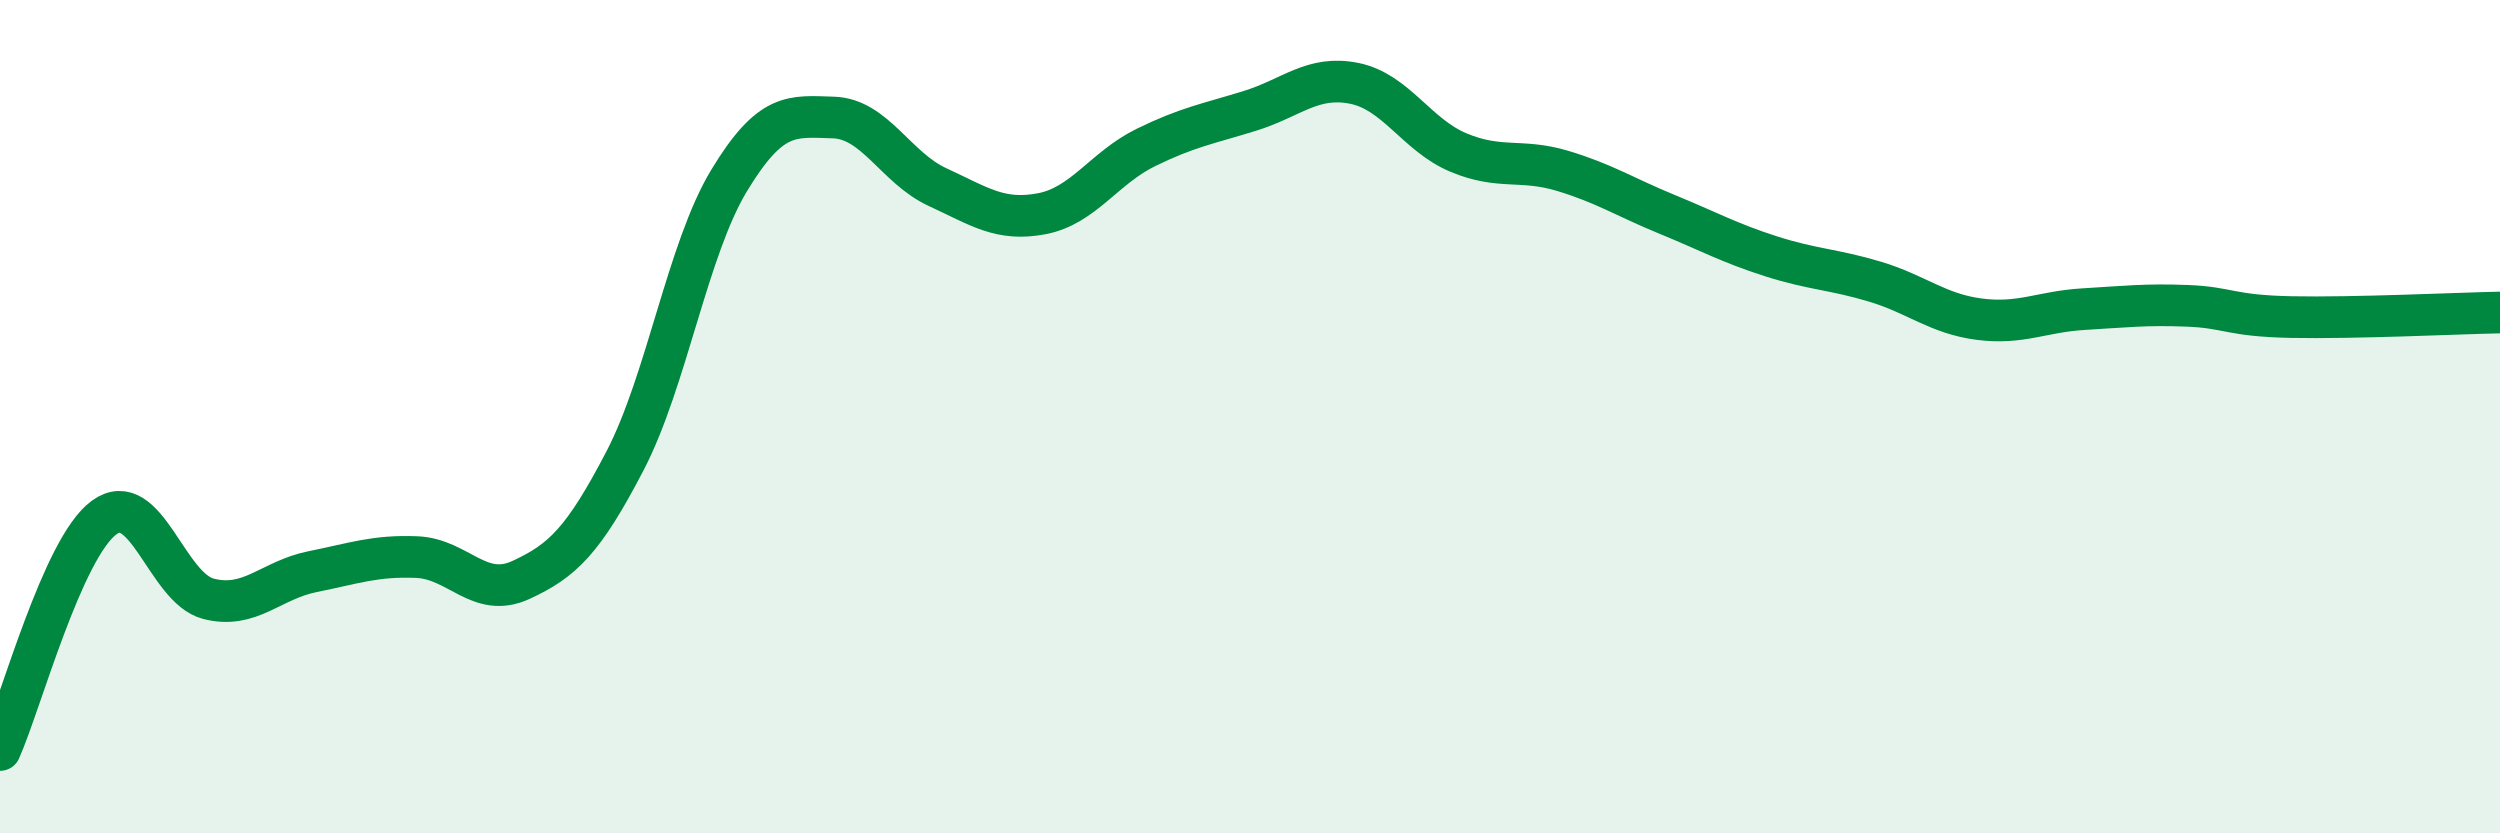 
    <svg width="60" height="20" viewBox="0 0 60 20" xmlns="http://www.w3.org/2000/svg">
      <path
        d="M 0,18 C 0.5,16.88 1.5,13.15 2.5,12.42 C 3.5,11.69 4,14.11 5,14.37 C 6,14.63 6.5,13.92 7.5,13.72 C 8.5,13.52 9,13.33 10,13.37 C 11,13.41 11.5,14.38 12.5,13.92 C 13.5,13.46 14,12.98 15,11.06 C 16,9.14 16.5,5.98 17.5,4.33 C 18.5,2.68 19,2.79 20,2.82 C 21,2.85 21.5,4.03 22.5,4.49 C 23.5,4.95 24,5.32 25,5.13 C 26,4.94 26.5,4.03 27.5,3.54 C 28.5,3.05 29,2.97 30,2.66 C 31,2.35 31.5,1.8 32.5,2 C 33.5,2.2 34,3.24 35,3.66 C 36,4.08 36.5,3.8 37.5,4.1 C 38.5,4.4 39,4.73 40,5.14 C 41,5.55 41.5,5.83 42.5,6.15 C 43.5,6.47 44,6.46 45,6.76 C 46,7.06 46.5,7.53 47.5,7.66 C 48.5,7.79 49,7.48 50,7.42 C 51,7.36 51.5,7.3 52.5,7.34 C 53.5,7.38 53.5,7.58 55,7.61 C 56.5,7.64 59,7.52 60,7.5L60 20L0 20Z"
        fill="#008740"
        opacity="0.1"
        stroke-linecap="round"
        stroke-linejoin="round"
      />
      <path
        d="M 0,18 C 0.5,16.88 1.5,13.15 2.5,12.42 C 3.5,11.69 4,14.11 5,14.37 C 6,14.63 6.5,13.92 7.5,13.72 C 8.5,13.52 9,13.33 10,13.37 C 11,13.41 11.5,14.38 12.5,13.92 C 13.5,13.46 14,12.98 15,11.06 C 16,9.14 16.5,5.98 17.5,4.33 C 18.5,2.68 19,2.79 20,2.82 C 21,2.85 21.5,4.03 22.5,4.49 C 23.5,4.95 24,5.32 25,5.13 C 26,4.94 26.5,4.03 27.5,3.54 C 28.5,3.05 29,2.97 30,2.66 C 31,2.35 31.5,1.8 32.5,2 C 33.5,2.2 34,3.24 35,3.66 C 36,4.08 36.5,3.8 37.5,4.1 C 38.5,4.4 39,4.73 40,5.14 C 41,5.55 41.5,5.83 42.5,6.15 C 43.5,6.47 44,6.46 45,6.76 C 46,7.06 46.5,7.53 47.5,7.66 C 48.5,7.79 49,7.48 50,7.42 C 51,7.36 51.5,7.3 52.5,7.34 C 53.5,7.38 53.5,7.58 55,7.61 C 56.5,7.64 59,7.52 60,7.5"
        stroke="#008740"
        stroke-width="1"
        fill="none"
        stroke-linecap="round"
        stroke-linejoin="round"
      />
    </svg>
  